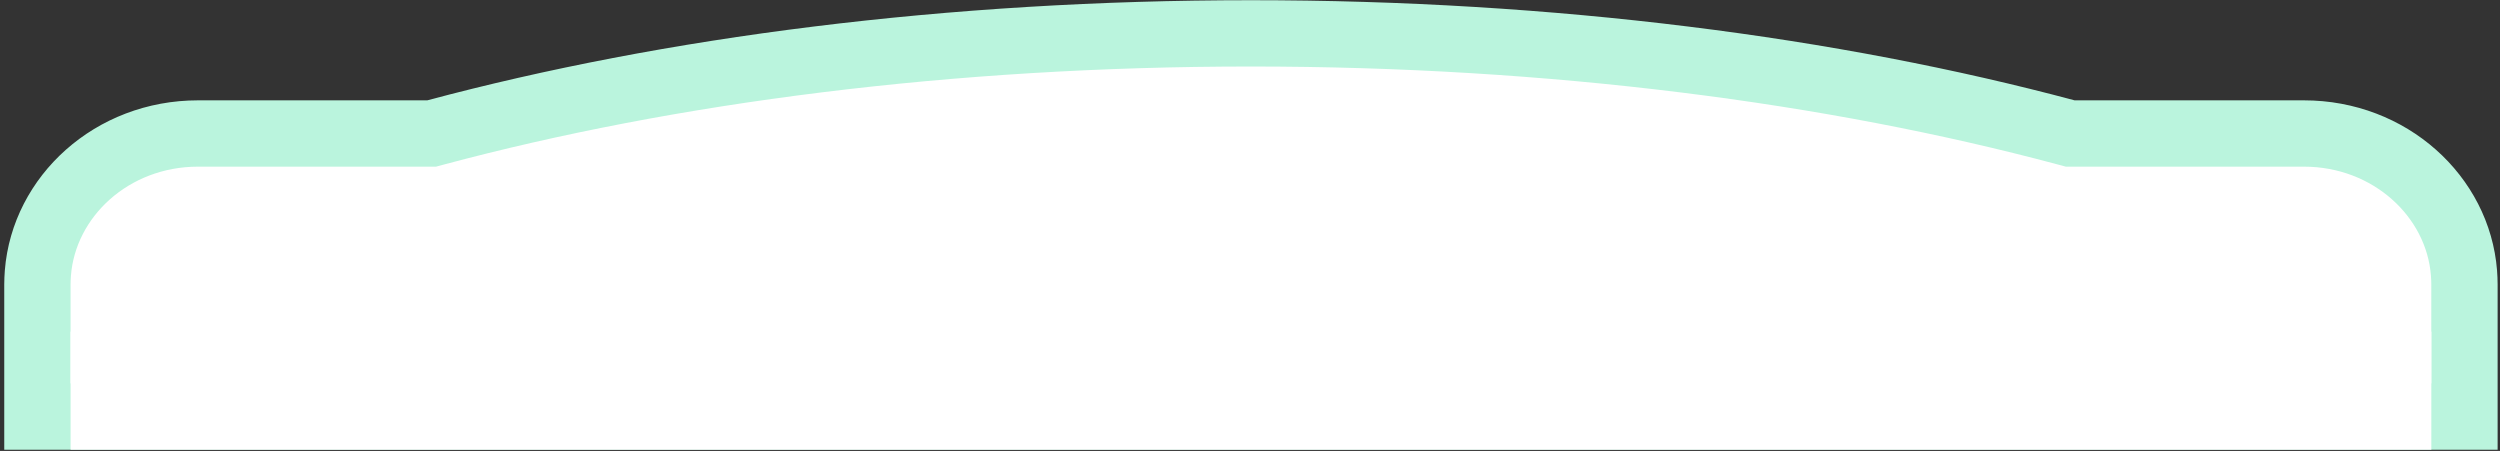 <svg width="377" height="68" viewBox="0 0 377 68" fill="none" xmlns="http://www.w3.org/2000/svg">
<rect x="0" y="0" width="377" height="68" fill="#333333" stroke="none"/>
<path d="M311.552 19.961L312.187 20.131H312.844H347.418C360.413 20.131 370.673 29.627 371.57 41.169C371.614 41.787 371.641 42.343 371.641 42.863V62.816H5.641V42.863C5.641 42.333 5.669 41.79 5.713 41.171C6.622 29.623 16.875 20.131 29.865 20.131H64.439H65.097L65.731 19.961C100.919 10.546 143.154 5.03 188.642 5.03C234.129 5.03 276.364 10.546 311.552 19.961Z" fill="white" stroke="#BAF4DD" stroke-width="10"/>
<rect x="10.643" y="50.007" width="356.002" height="17.809" fill="white"/>
</svg>
